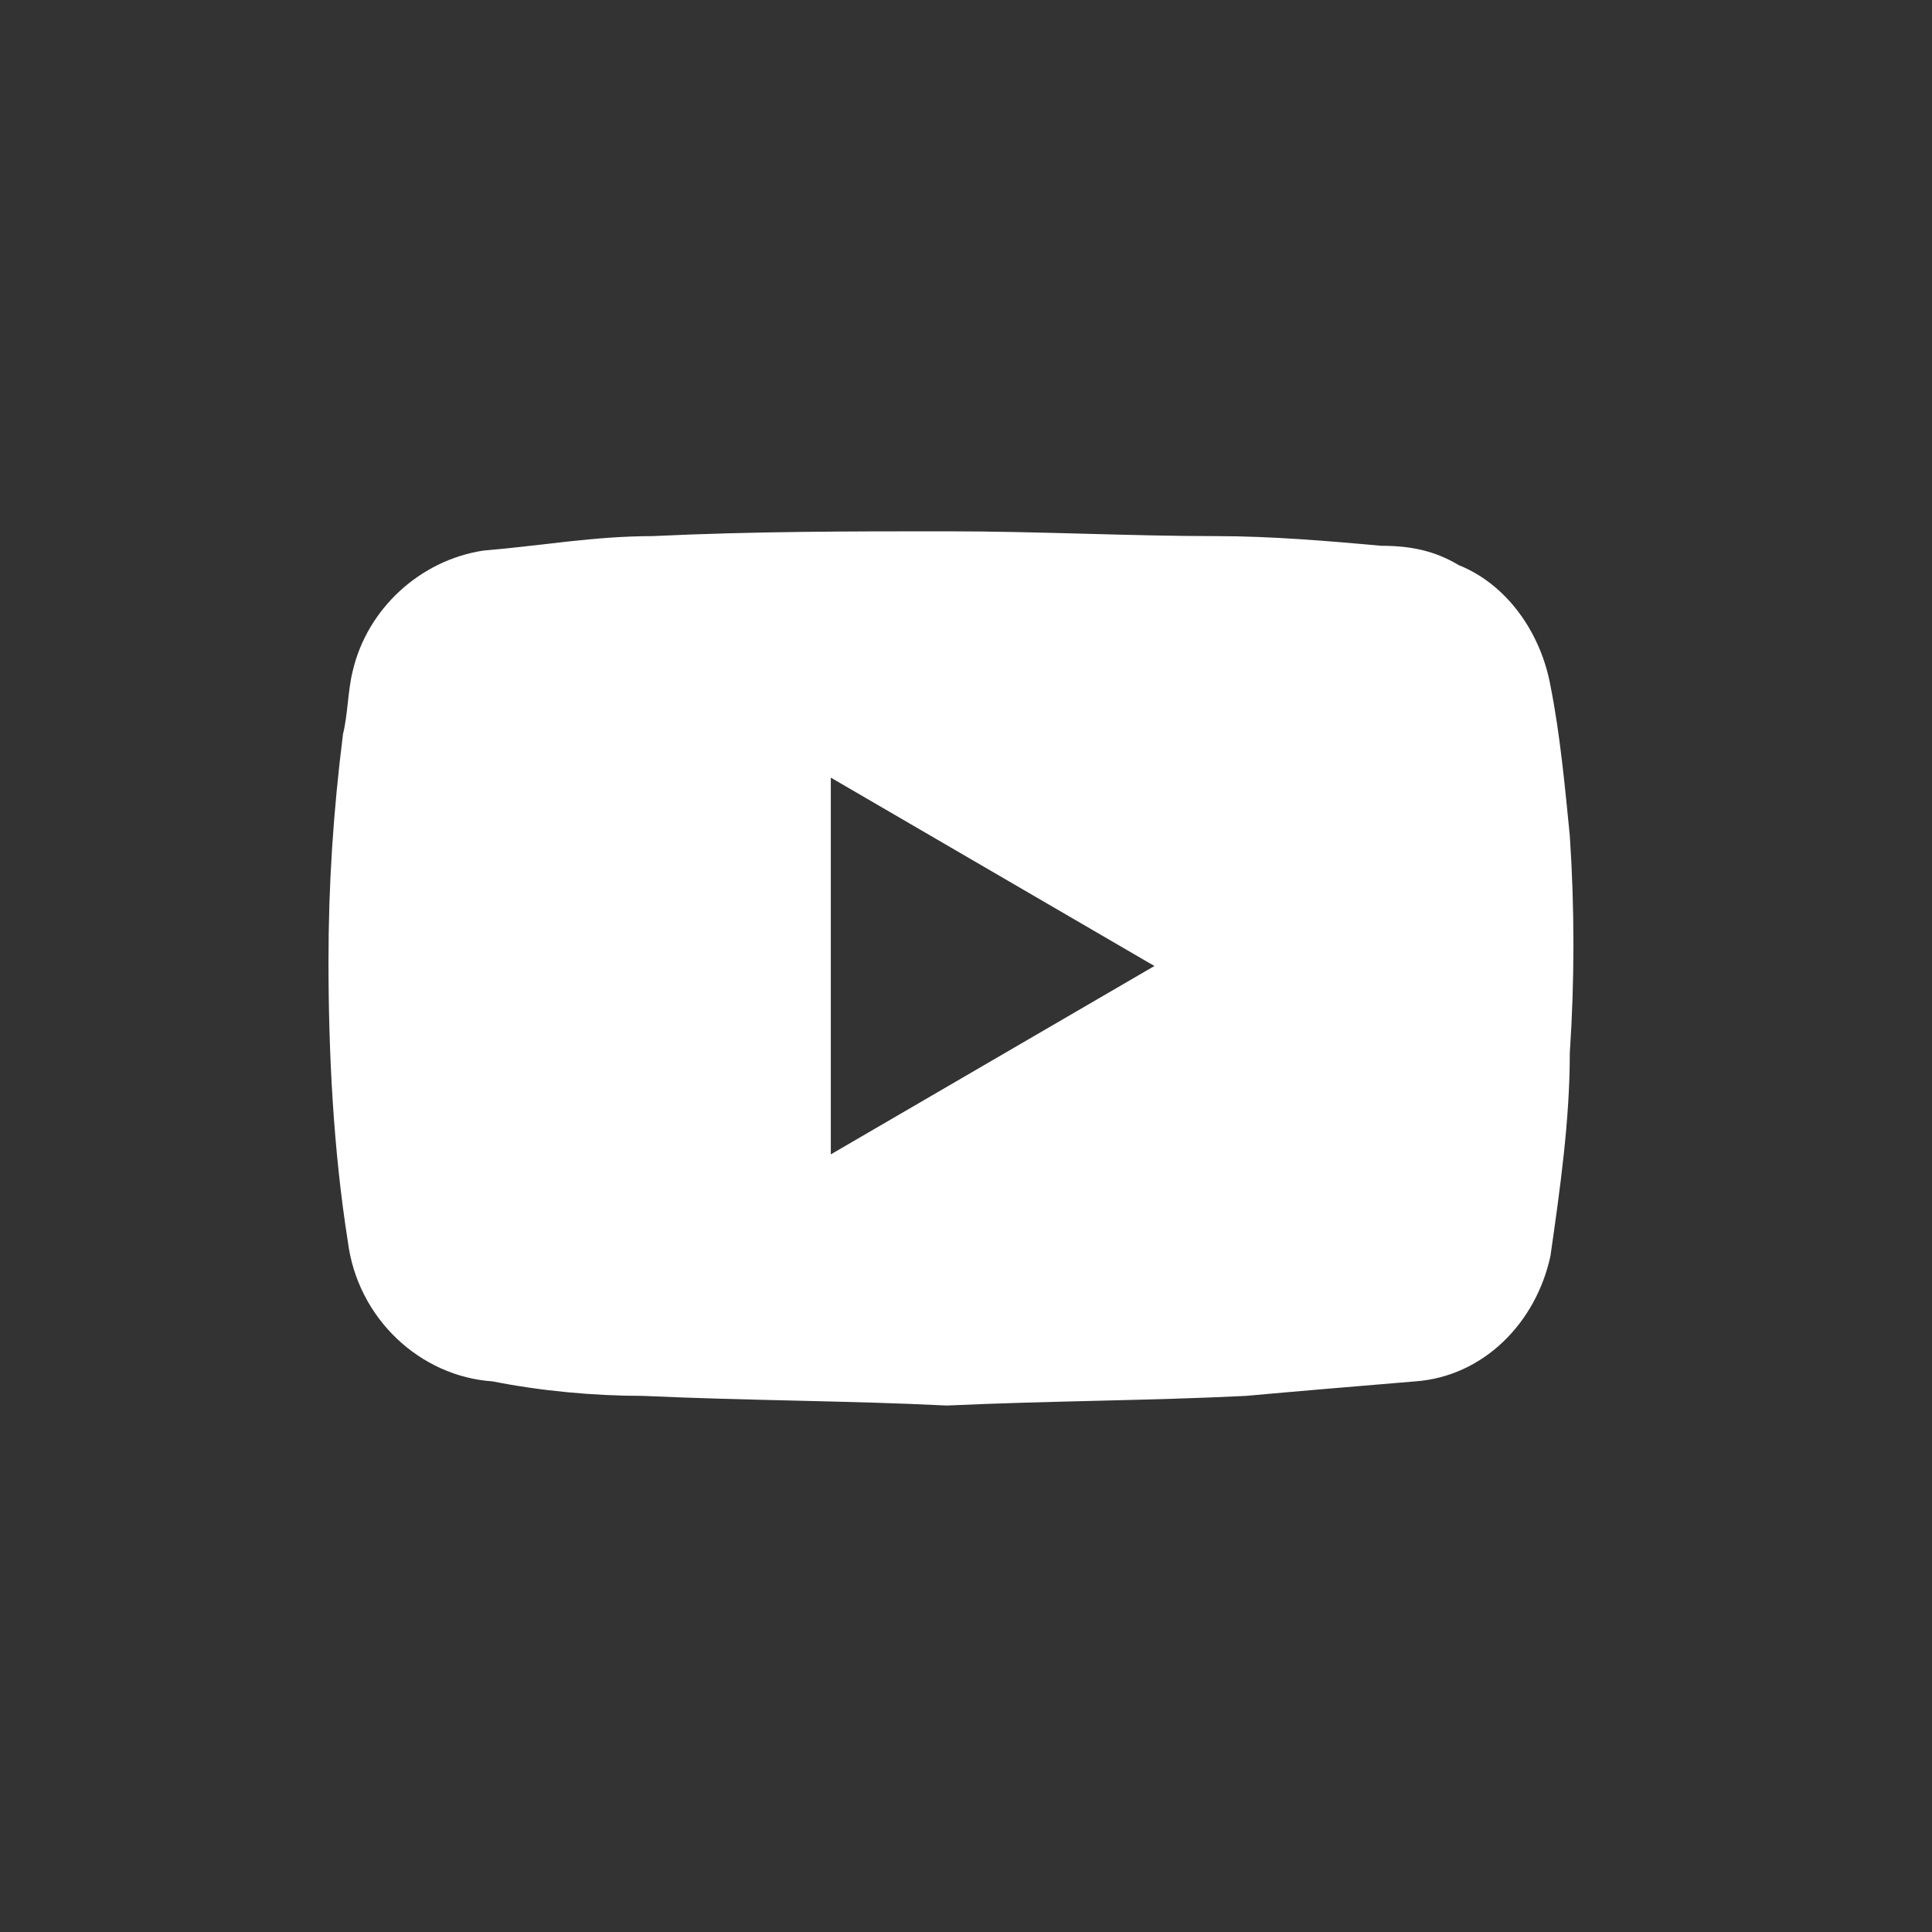 <?xml version="1.0" encoding="utf-8"?>
<!-- Generator: Adobe Illustrator 26.0.1, SVG Export Plug-In . SVG Version: 6.00 Build 0)  -->
<svg version="1.1" id="Ebene_1" xmlns="http://www.w3.org/2000/svg" xmlns:xlink="http://www.w3.org/1999/xlink" x="0px" y="0px"
	 viewBox="0 0 40 40" style="enable-background:new 0 0 40 40;" xml:space="preserve">
<rect x="0" y="0" width="40" height="40" fill="#333333" stroke="none"/>
<style type="text/css">
	.st0{clip-path:url(#SVGID_00000093869461016762972500000013823352870404153505_);}
	.st1{fill:#FFFFFF;}
</style>
<g>
	<defs>
		<rect id="SVGID_1_" x="-5" y="-5" width="50" height="50"/>
	</defs>
	<clipPath id="SVGID_00000170276003526652837540000009544785707415671737_">
		<use xlink:href="#SVGID_1_"  style="overflow:visible;"/>
	</clipPath>
	<g id="Btn_youtube" style="clip-path:url(#SVGID_00000170276003526652837540000009544785707415671737_);">
		<g id="Gruppe_1157" transform="translate(6.001 6)">
			<path id="Pfad_60" class="st1" d="M13.6,23.1c-2-0.1-4.1-0.1-6.3-0.2c-1,0-2.1-0.1-3.1-0.3c-1.5-0.1-2.8-1.3-3-2.9
				c-0.3-1.9-0.4-3.9-0.4-5.8c0-1.6,0.1-3.1,0.3-4.7c0.1-0.4,0.1-0.9,0.2-1.3C1.6,6.6,2.7,5.6,4,5.4c1.2-0.1,2.3-0.3,3.5-0.3
				C9.6,5,11.6,5,13.6,5c1.9,0,3.8,0.1,5.6,0.1c1.1,0,2.3,0.1,3.4,0.2c0.6,0,1.1,0.1,1.6,0.4c1,0.4,1.7,1.4,1.9,2.5
				c0.2,1,0.3,2.1,0.4,3.1c0.1,1.5,0.1,3,0,4.5c0,1.4-0.2,2.8-0.4,4.2c-0.3,1.4-1.4,2.5-2.8,2.6c-1.2,0.1-2.4,0.2-3.5,0.3
				C17.8,23,15.8,23,13.6,23.1z M17.9,14l-6.7-3.9v7.8L17.9,14z"/>
		</g>
	</g>
</g>
</svg>

